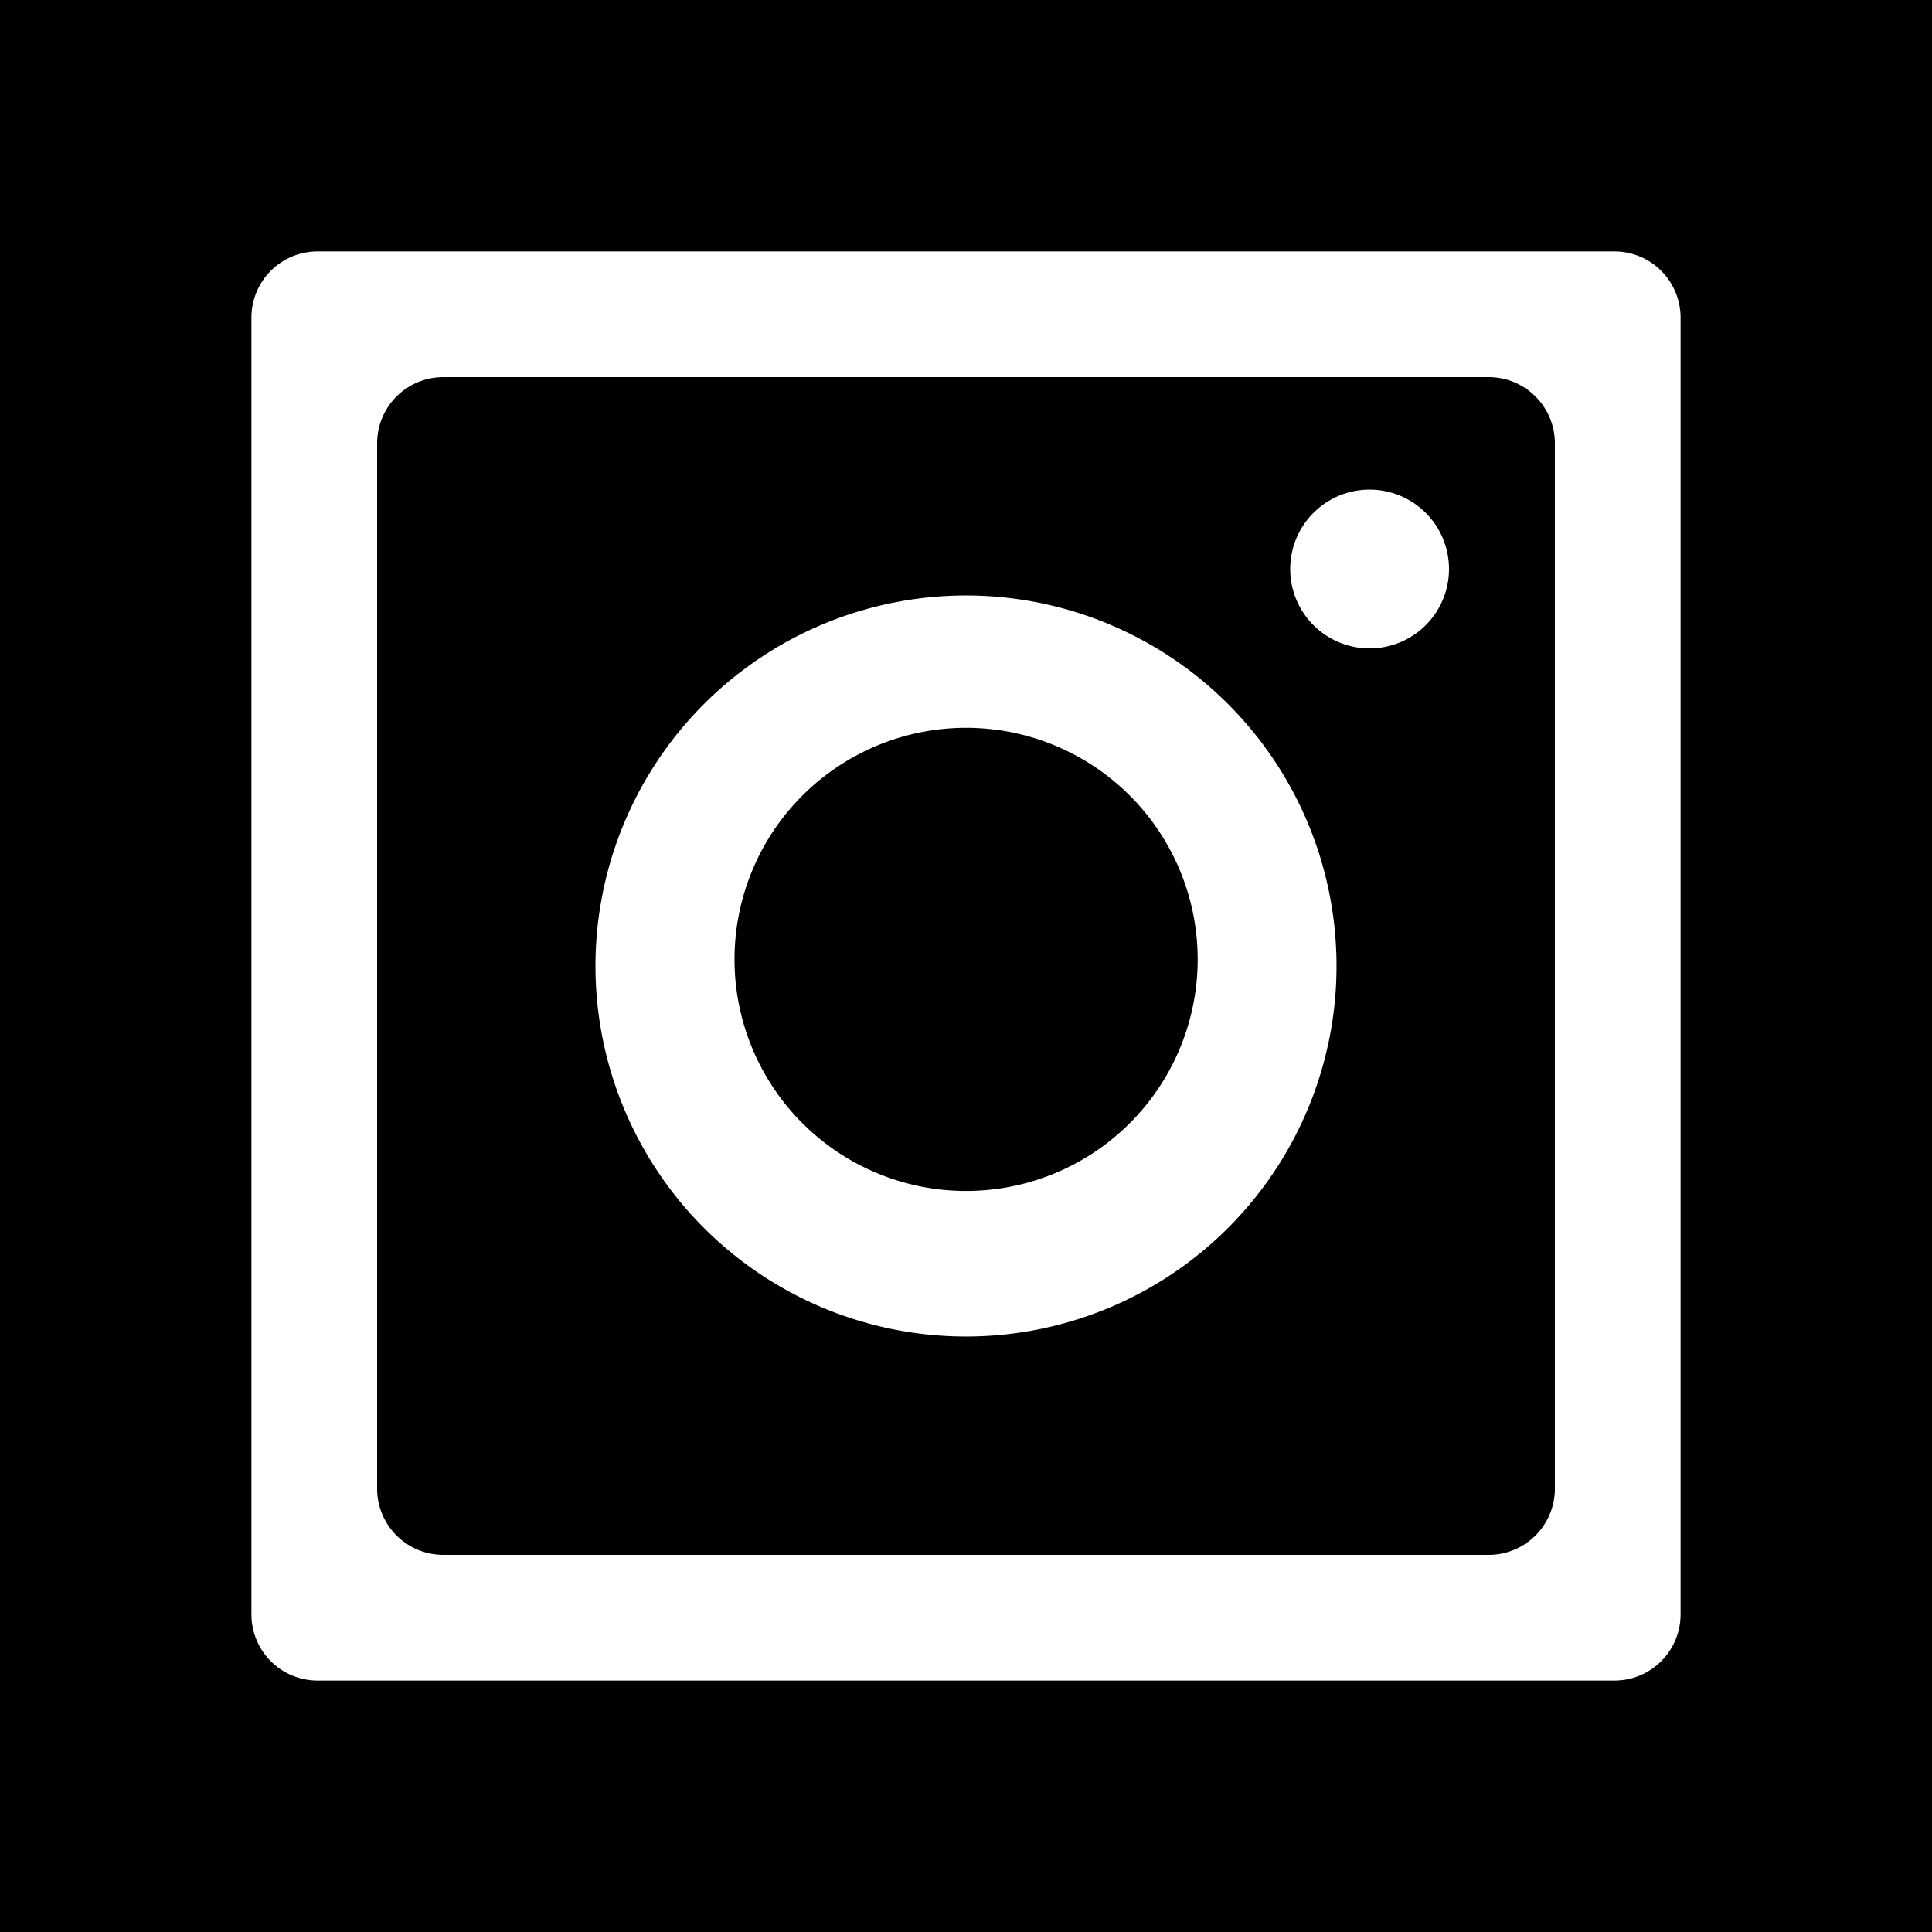 <svg xmlns="http://www.w3.org/2000/svg" viewBox="0 0 292 292"><path d="M181 146a35 35 0 11-35-36 35 35 0 0135 36z"/><path d="M225 57H67a10 10 0 00-10 10v158a10 10 0 0010 10h158a10 10 0 0010-10V67a10 10 0 00-10-10zm-79 145a56 56 0 1156-56 56 56 0 01-56 56zm61-104a12 12 0 1112-12 12 12 0 01-12 12z"/><path d="M0 0v292h292V0zm254 244a10 10 0 01-10 10H48a10 10 0 01-10-10V48a10 10 0 0110-10h196a10 10 0 0110 10z"/></svg>

